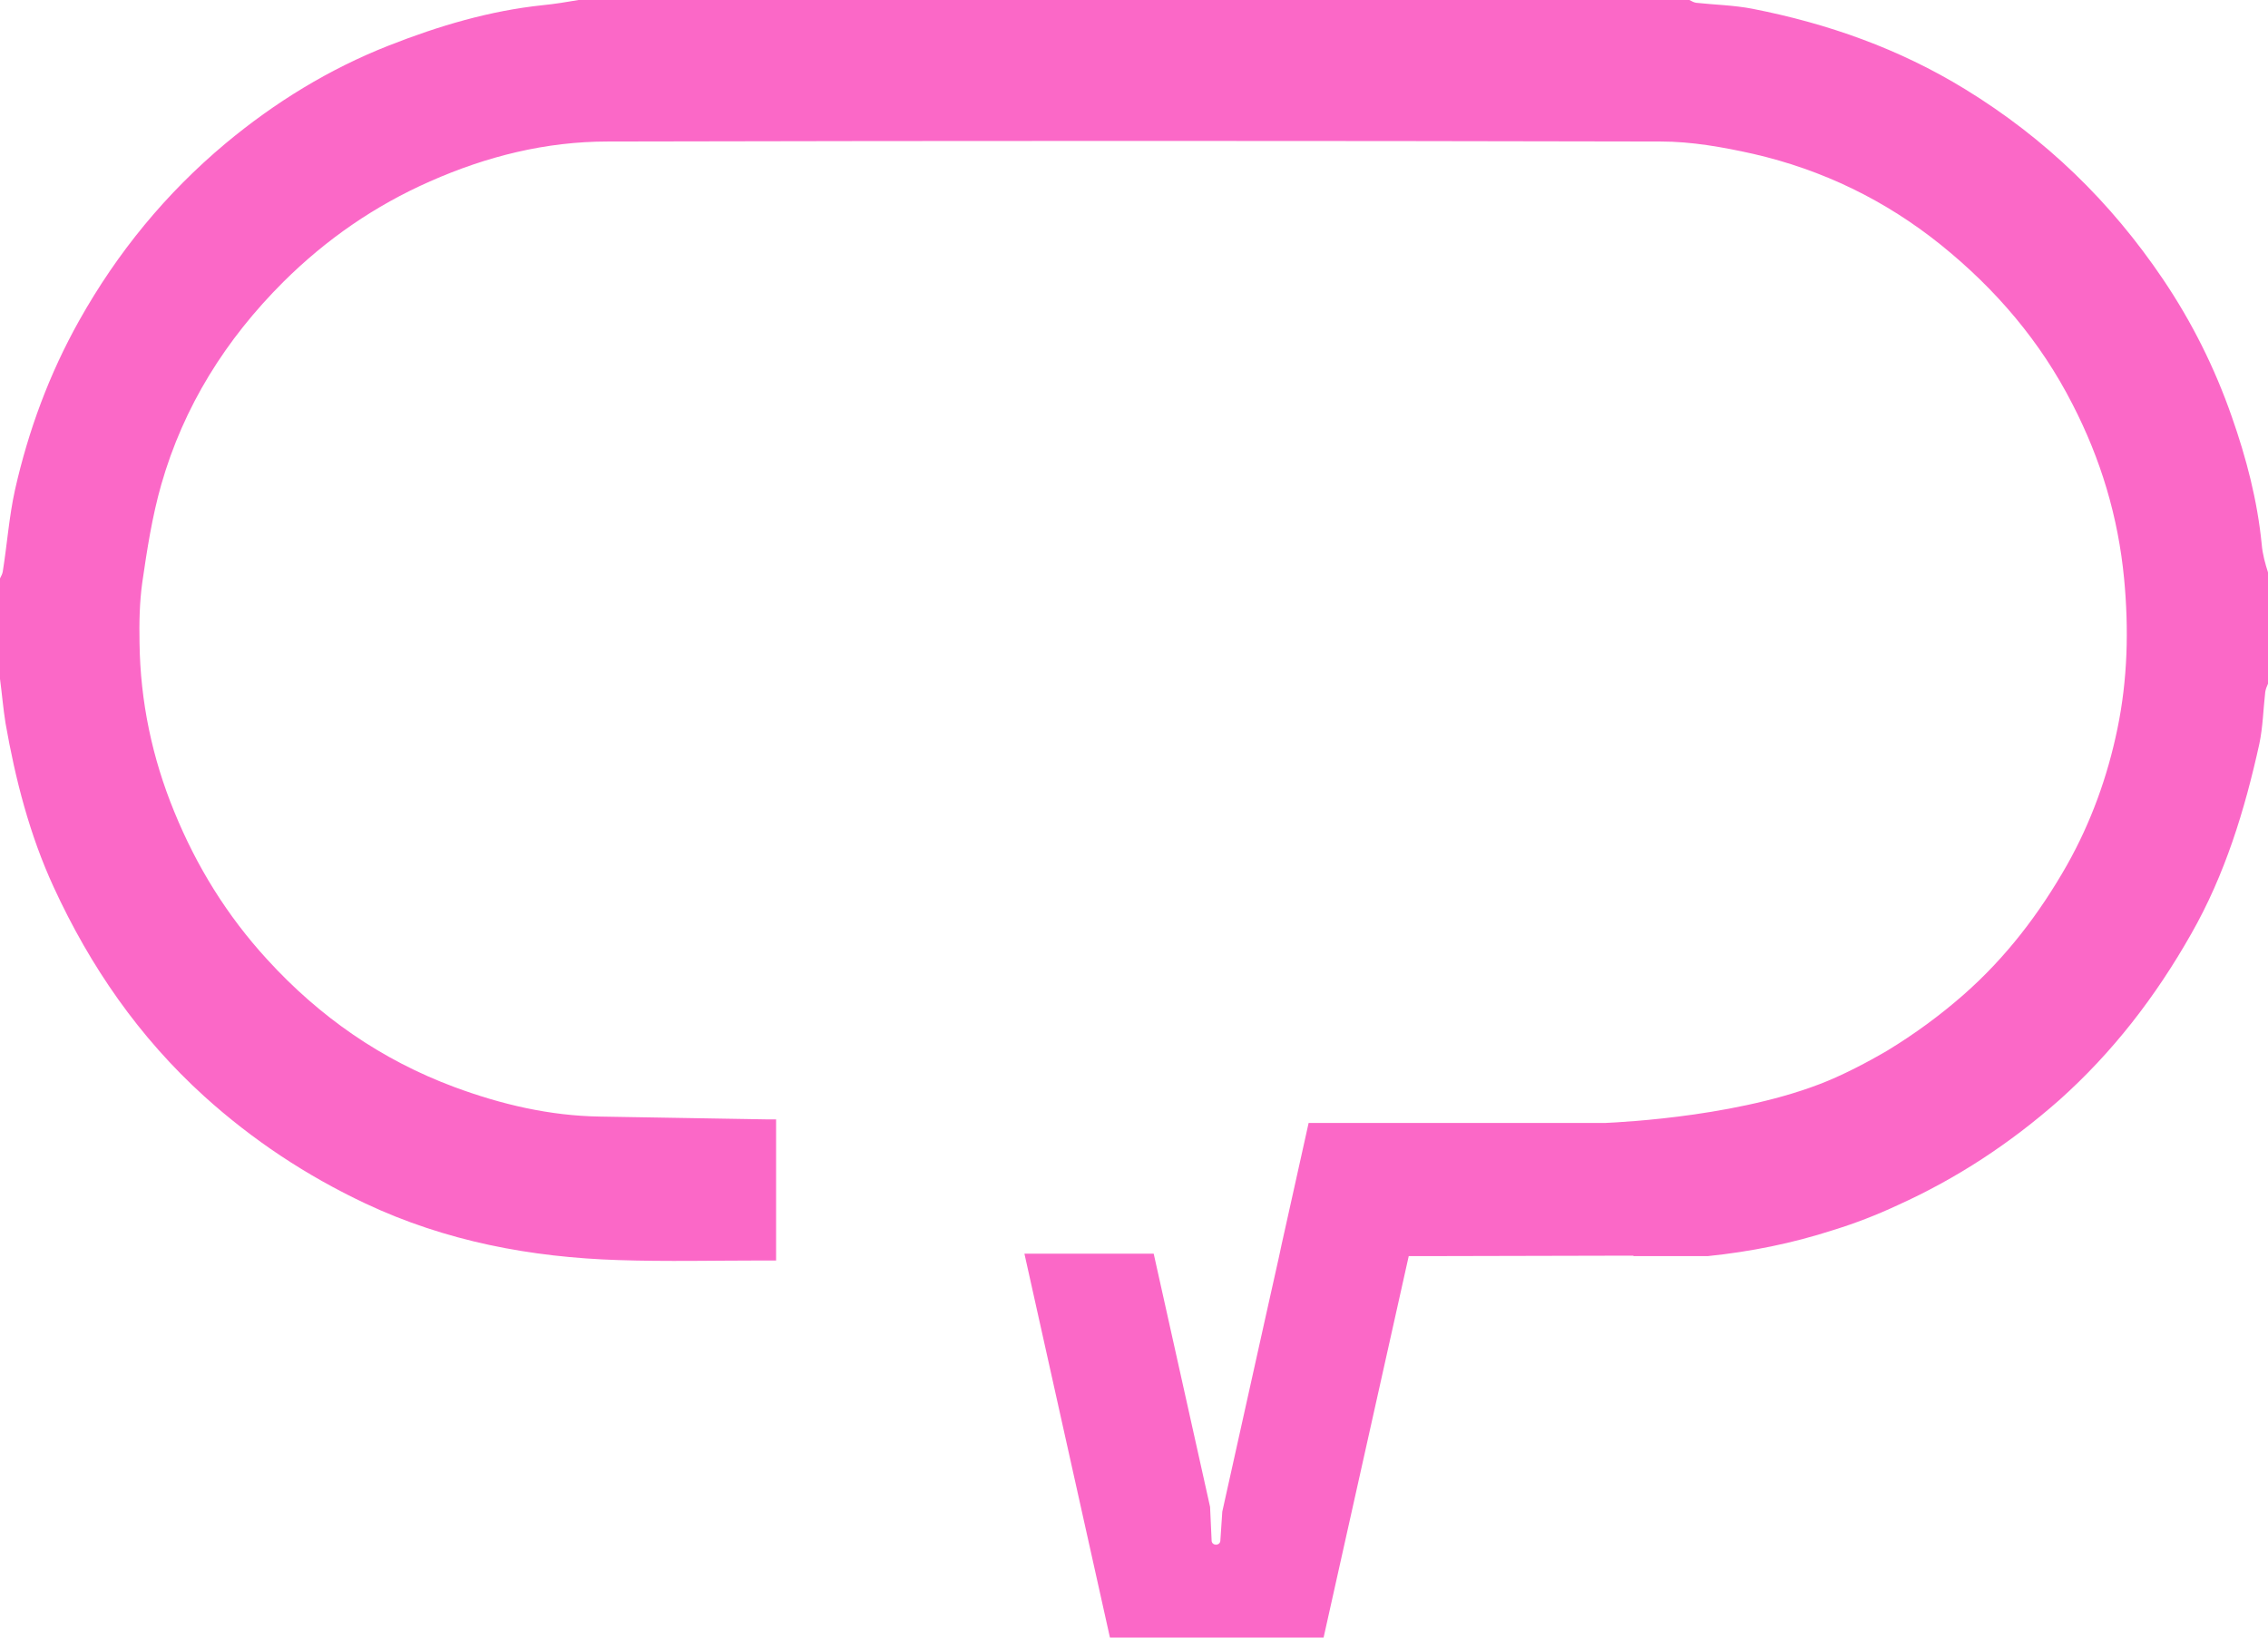 <svg width="144" height="104" viewBox="0 0 144 104" fill="none" xmlns="http://www.w3.org/2000/svg">
<path d="M143.6 34.557C143.324 31.772 142.624 29.089 141.698 26.456C140.622 23.367 139.17 20.456 137.343 17.747C134.015 12.81 129.86 8.785 124.78 5.671C120.576 3.089 116.046 1.494 111.266 0.557C110.09 0.329 108.863 0.304 107.687 0.177C107.537 0.152 107.412 0.076 107.262 0H36.738C35.987 0.127 35.237 0.253 34.461 0.329C31.082 0.684 27.854 1.646 24.701 2.886C20.897 4.38 17.443 6.506 14.315 9.114C10.536 12.278 7.458 16.025 5.03 20.354C3.128 23.747 1.802 27.342 0.951 31.114C0.576 32.81 0.451 34.582 0.175 36.304C0.15 36.456 0.075 36.582 0 36.734V43.114C0.125 44.051 0.2 44.987 0.35 45.924C0.976 49.494 1.877 53.013 3.404 56.329C5.731 61.392 8.834 65.873 12.963 69.62C16.042 72.405 19.445 74.658 23.199 76.43C28.305 78.835 33.71 79.848 39.266 80.025C42.344 80.127 45.422 80.051 48.476 80.051H49.276V71.089C49.026 71.089 48.851 71.089 48.651 71.089C45.122 71.038 41.618 70.962 38.09 70.911C34.911 70.861 31.858 70.152 28.855 69.038C24.225 67.316 20.296 64.582 16.968 60.937C14.415 58.152 12.488 55.038 11.062 51.544C9.66 48.127 8.909 44.557 8.859 40.836C8.834 39.544 8.859 38.253 9.034 36.987C9.335 34.911 9.66 32.81 10.236 30.785C11.662 25.797 14.34 21.544 17.994 17.899C20.722 15.19 23.8 13.063 27.303 11.519C30.907 9.924 34.661 8.987 38.59 8.987C60.864 8.937 83.137 8.937 105.435 8.987C107.412 8.987 109.389 9.342 111.316 9.772C115.721 10.785 119.7 12.709 123.253 15.57C126.732 18.38 129.56 21.696 131.587 25.671C133.389 29.165 134.49 32.835 134.865 36.76C135.166 39.949 135.091 43.139 134.44 46.279C133.814 49.316 132.763 52.228 131.237 54.937C129.485 58.025 127.358 60.81 124.68 63.165C123.153 64.506 121.552 65.671 119.85 66.709C119.85 66.709 118.248 67.671 116.546 68.43C111.066 70.886 102.957 71.266 101.931 71.316H83.087L82.261 75.038L81.36 79.089L81.21 79.797L80.334 83.722L77.606 96L77.481 97.873C77.431 98.177 76.98 98.177 76.93 97.873L76.83 95.696L73.251 79.62H65.043L70.473 104H84.037L89.443 79.772H91.12L101.981 79.747H103.708V79.772H108.438C111.141 79.494 113.794 78.962 116.371 78.127C117.773 77.696 119.149 77.165 120.501 76.532C124.254 74.835 127.633 72.608 130.736 69.873C134.14 66.835 136.868 63.291 139.12 59.316C141.272 55.544 142.524 51.443 143.45 47.24C143.675 46.177 143.7 45.038 143.825 43.949C143.85 43.772 143.925 43.595 144 43.418V36.354C143.825 35.797 143.65 35.19 143.6 34.557Z" fill="#FB68C7" style="mix-blend-mode:overlay"/>
</svg>
